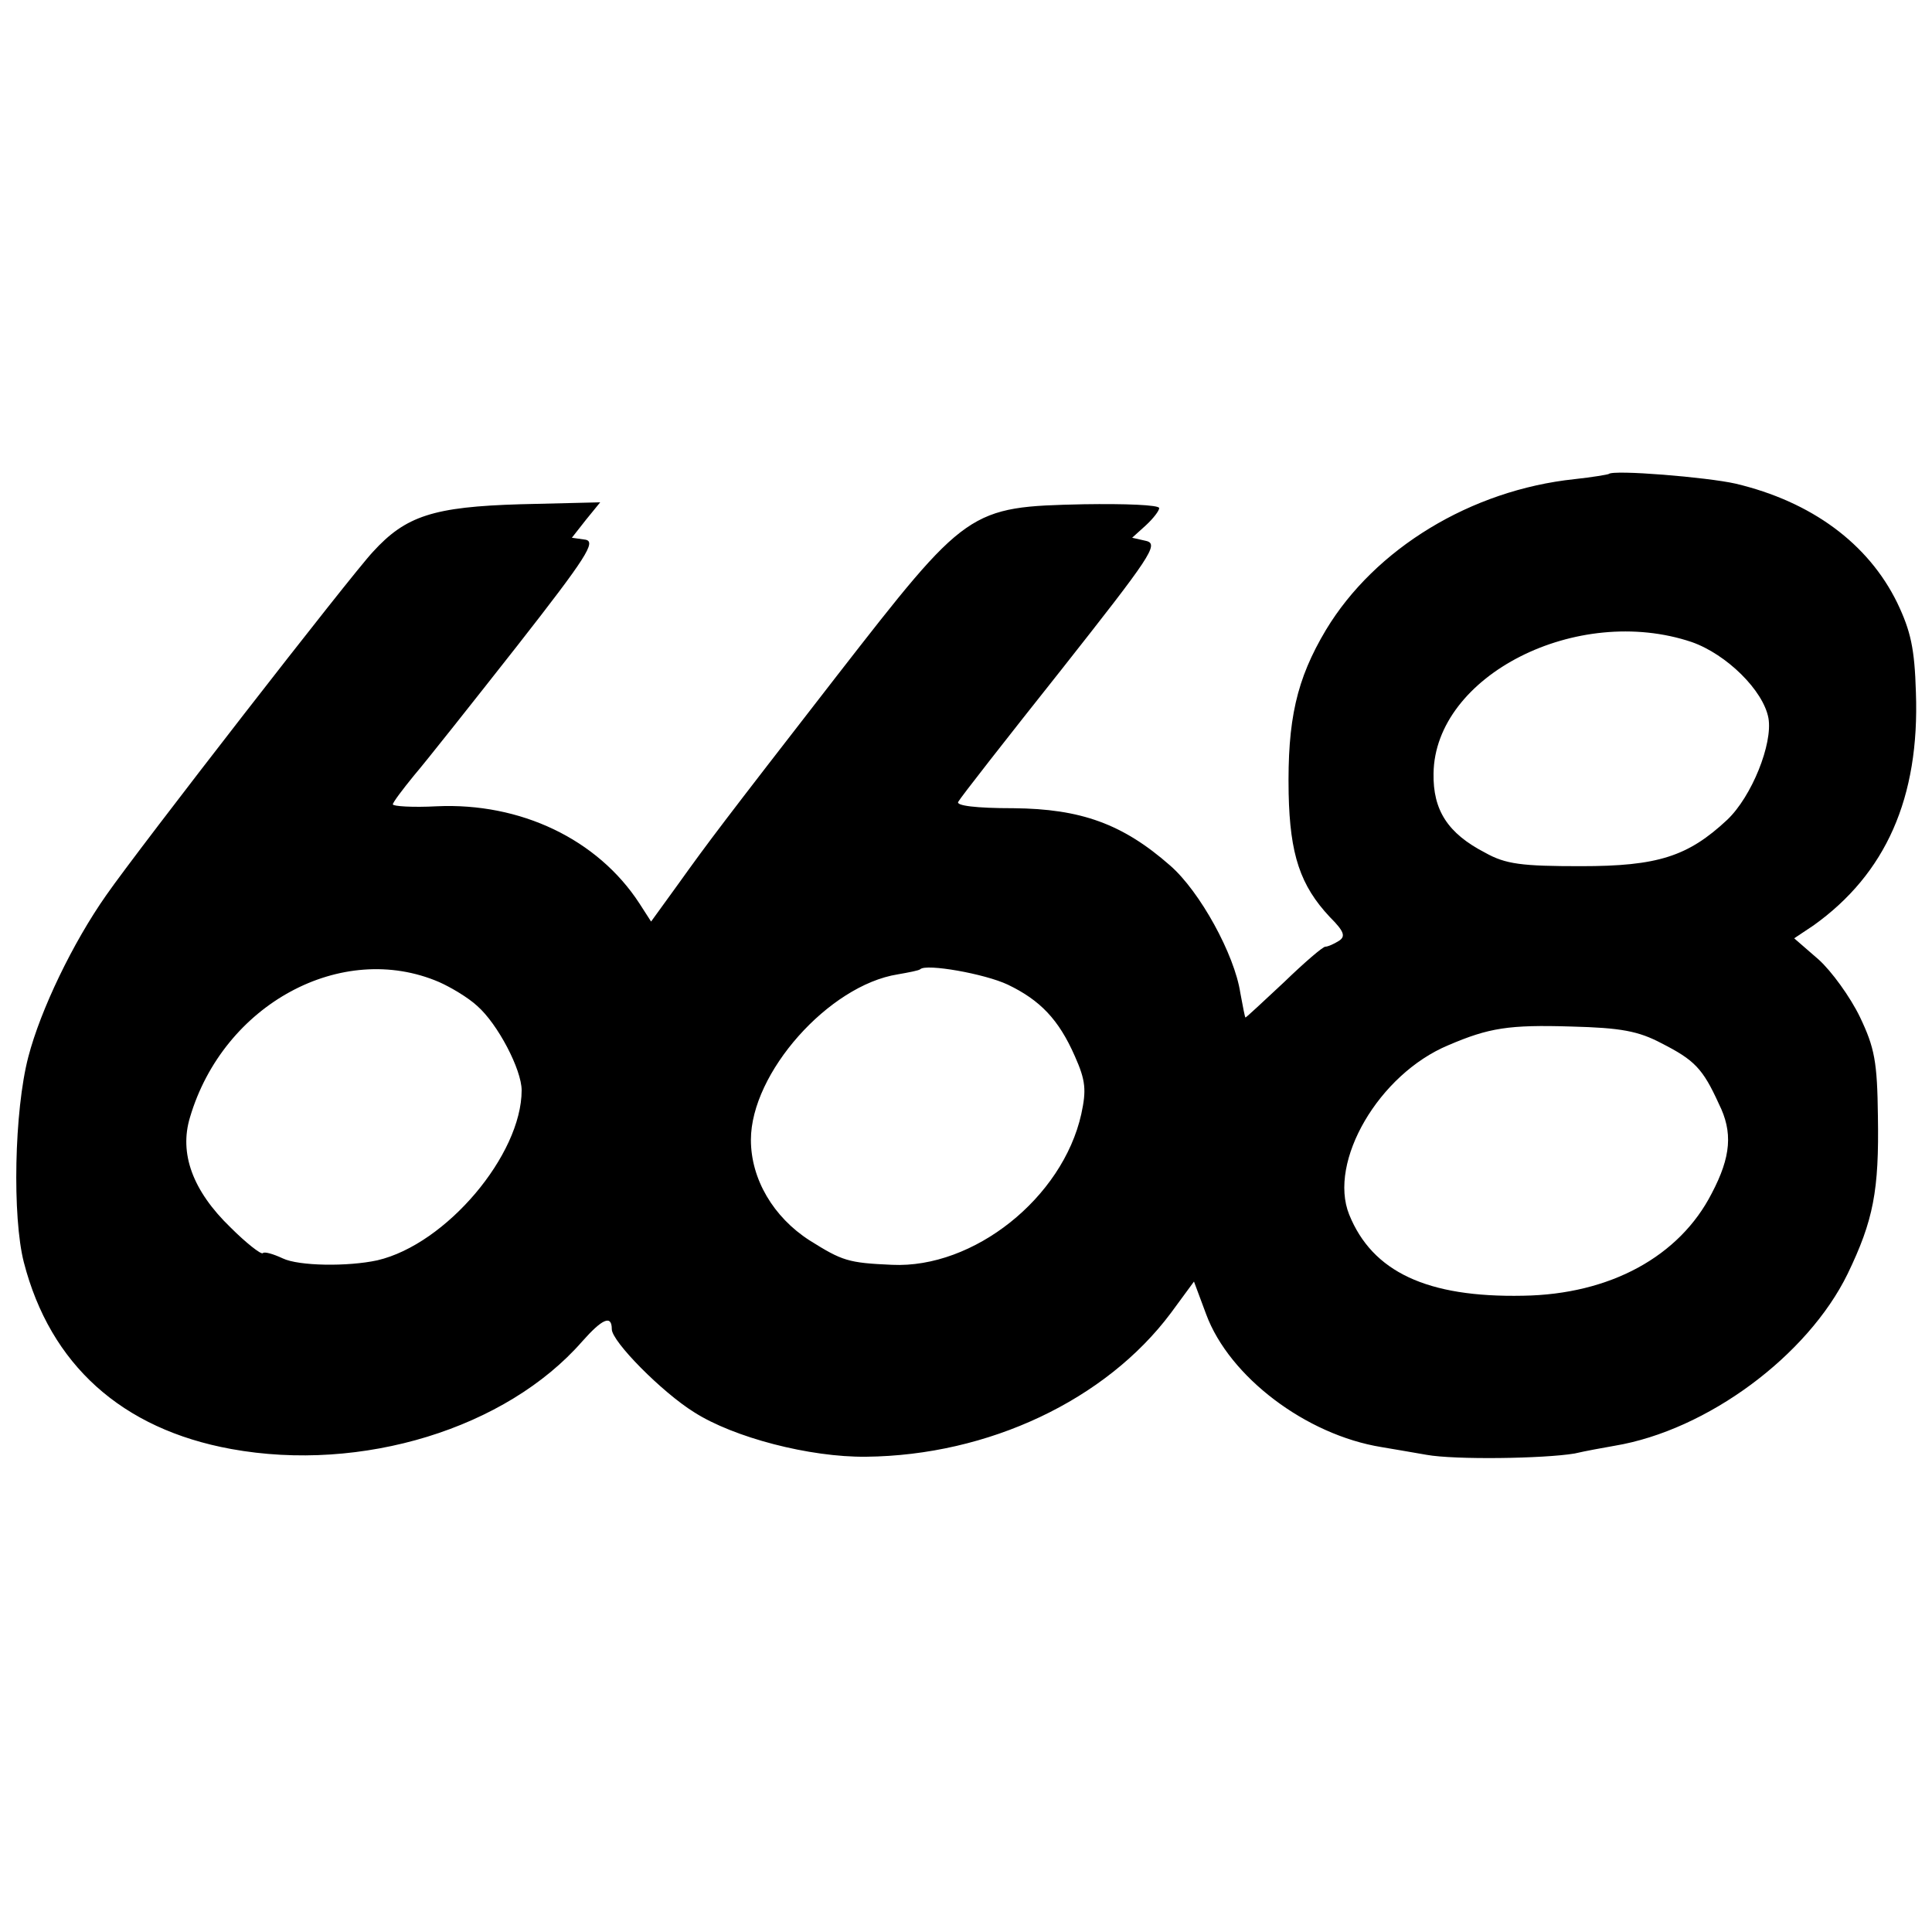 <?xml version="1.0" standalone="no"?>
<!DOCTYPE svg PUBLIC "-//W3C//DTD SVG 20010904//EN"
 "http://www.w3.org/TR/2001/REC-SVG-20010904/DTD/svg10.dtd">
<svg version="1.0" xmlns="http://www.w3.org/2000/svg"
 width="300pt" height="300pt" viewBox="0 0 300 300"
 preserveAspectRatio="xMidYMid meet">
<g transform="translate(0,300) scale(0.1,-0.1)"
fill="#000000" stroke="none">
<path d="M2498 2264 c-2 -1 -25 -5 -53 -8 -161 -17 -310 -108 -386 -234 -46
-77 -60 -140 -58 -254 2 -95 18 -143 64 -192 22 -22 25 -30 14 -37 -8 -5 -17
-9 -21 -9 -4 0 -33 -25 -64 -55 -32 -30 -59 -55 -60 -55 -1 0 -4 17 -8 38 -9
60 -63 158 -109 198 -74 65 -139 88 -243 89 -59 0 -90 4 -86 10 3 6 75 98 160
205 138 175 152 195 132 200 l-22 5 21 19 c12 11 21 23 21 27 0 5 -53 7 -117
6 -179 -4 -181 -6 -384 -267 -180 -232 -198 -256 -246 -323 l-42 -58 -18 28
c-65 100 -185 157 -315 151 -37 -2 -68 0 -68 3 0 3 15 23 33 45 18 21 90 112
160 201 108 138 123 162 106 165 l-21 3 22 28 22 27 -124 -3 c-135 -4 -178
-18 -229 -74 -33 -35 -364 -461 -414 -533 -52 -74 -102 -178 -121 -251 -22
-84 -25 -249 -7 -319 41 -159 152 -259 322 -290 203 -37 427 32 545 167 31 35
46 42 46 19 0 -19 78 -98 128 -129 61 -39 179 -70 267 -69 190 2 372 88 473
223 l36 49 19 -51 c36 -97 155 -187 272 -206 17 -3 48 -8 70 -12 44 -8 182 -6
230 2 17 4 45 9 62 12 144 24 300 140 362 267 40 83 49 129 47 245 -1 84 -5
106 -28 154 -15 31 -44 71 -64 89 l-38 33 30 20 c112 80 165 198 159 362 -2
68 -8 95 -29 139 -45 92 -133 157 -251 185 -44 10 -190 22 -197 15z m129 -261
c54 -19 111 -75 119 -118 7 -40 -26 -122 -64 -158 -61 -57 -108 -72 -227 -72
-92 0 -117 3 -149 21 -58 30 -81 66 -80 123 2 152 223 264 401 204z m-1945
-528 c18 -8 45 -24 59 -37 32 -28 69 -99 69 -131 0 -100 -117 -239 -224 -264
-46 -10 -122 -9 -147 3 -15 7 -29 11 -31 8 -3 -2 -26 16 -50 40 -59 57 -80
115 -63 171 52 176 236 275 387 210z m883 -4 c50 -24 79 -54 104 -111 17 -38
18 -53 10 -90 -29 -130 -167 -240 -294 -234 -68 3 -77 6 -128 38 -56 36 -91
95 -91 156 0 104 121 240 228 257 17 3 33 6 35 8 9 9 100 -7 136 -24z m1015
-91 c51 -26 64 -39 89 -94 22 -44 19 -82 -11 -139 -50 -98 -158 -157 -293
-159 -149 -3 -234 37 -270 126 -33 82 46 218 154 263 63 27 94 32 191 29 77
-2 104 -7 140 -26z"/>
</g>
</svg>
